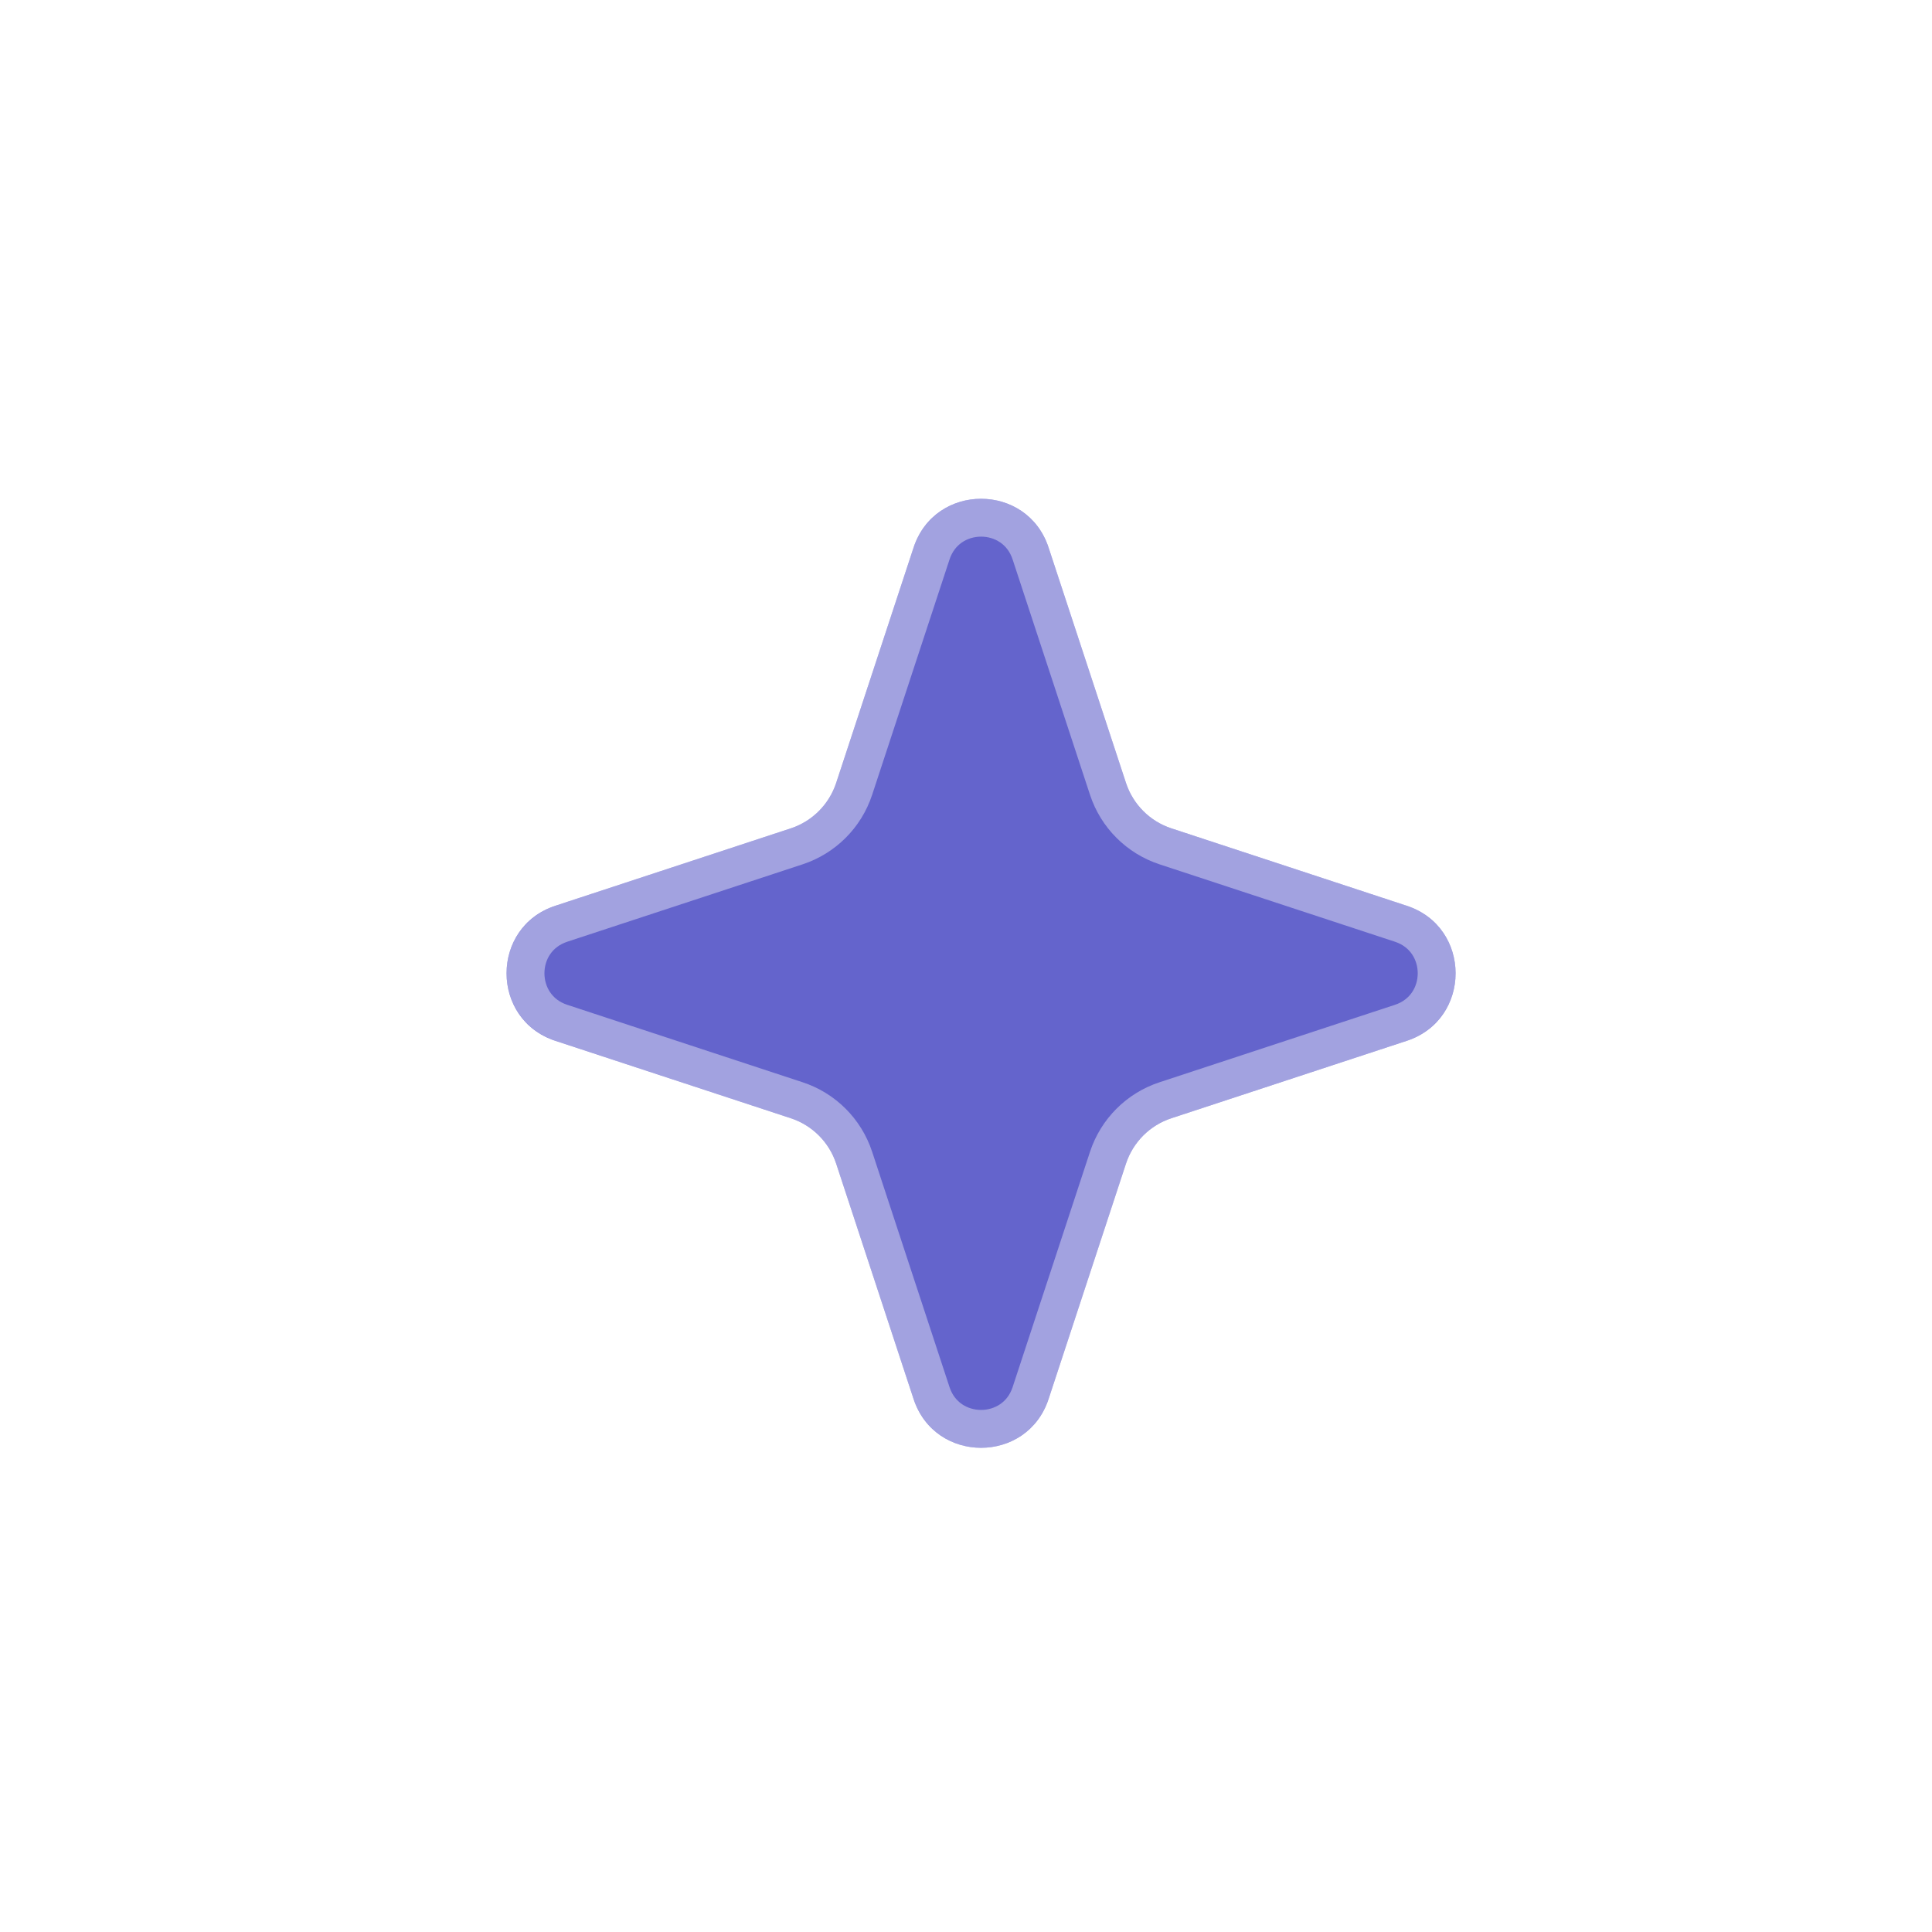 <svg width="51" height="51" viewBox="0 0 51 51" fill="none" xmlns="http://www.w3.org/2000/svg">
<g filter="url(#filter0_d_11_146)">
<path d="M24.115 14.457C24.681 12.736 27.115 12.736 27.681 14.457L29.724 20.669C29.911 21.235 30.355 21.68 30.921 21.866L37.133 23.909C38.855 24.475 38.855 26.91 37.133 27.476L30.921 29.519C30.355 29.705 29.911 30.149 29.724 30.715L27.681 36.928C27.115 38.649 24.681 38.649 24.115 36.928L22.072 30.715C21.885 30.149 21.441 29.705 20.875 29.519L14.662 27.476C12.941 26.91 12.941 24.475 14.662 23.909L20.875 21.866C21.441 21.68 21.885 21.235 22.072 20.669L24.115 14.457Z" fill="#6464CC"/>
<path d="M24.59 14.613C25.005 13.351 26.791 13.35 27.206 14.613L29.249 20.826C29.485 21.543 30.048 22.105 30.765 22.341L36.978 24.384C38.24 24.8 38.24 26.585 36.978 27L30.765 29.044C30.048 29.279 29.485 29.842 29.249 30.559L27.206 36.772C26.791 38.034 25.005 38.034 24.59 36.772L22.547 30.559C22.311 29.842 21.748 29.279 21.031 29.044L14.819 27C13.556 26.585 13.556 24.8 14.819 24.384L21.031 22.341C21.748 22.105 22.311 21.543 22.547 20.826L24.59 14.613Z" stroke="white" stroke-opacity="0.4"/>
</g>
<defs>
<filter id="filter0_d_11_146" x="0.972" y="0.766" width="49.852" height="49.852" filterUnits="userSpaceOnUse" color-interpolation-filters="sRGB">
<feFlood flood-opacity="0" result="BackgroundImageFix"/>
<feColorMatrix in="SourceAlpha" type="matrix" values="0 0 0 0 0 0 0 0 0 0 0 0 0 0 0 0 0 0 127 0" result="hardAlpha"/>
<feOffset/>
<feGaussianBlur stdDeviation="6.2"/>
<feComposite in2="hardAlpha" operator="out"/>
<feColorMatrix type="matrix" values="0 0 0 0 0.596 0 0 0 0 0.596 0 0 0 0 1 0 0 0 1 0"/>
<feBlend mode="normal" in2="BackgroundImageFix" result="effect1_dropShadow_11_146"/>
<feBlend mode="normal" in="SourceGraphic" in2="effect1_dropShadow_11_146" result="shape"/>
</filter>
</defs>
</svg>
